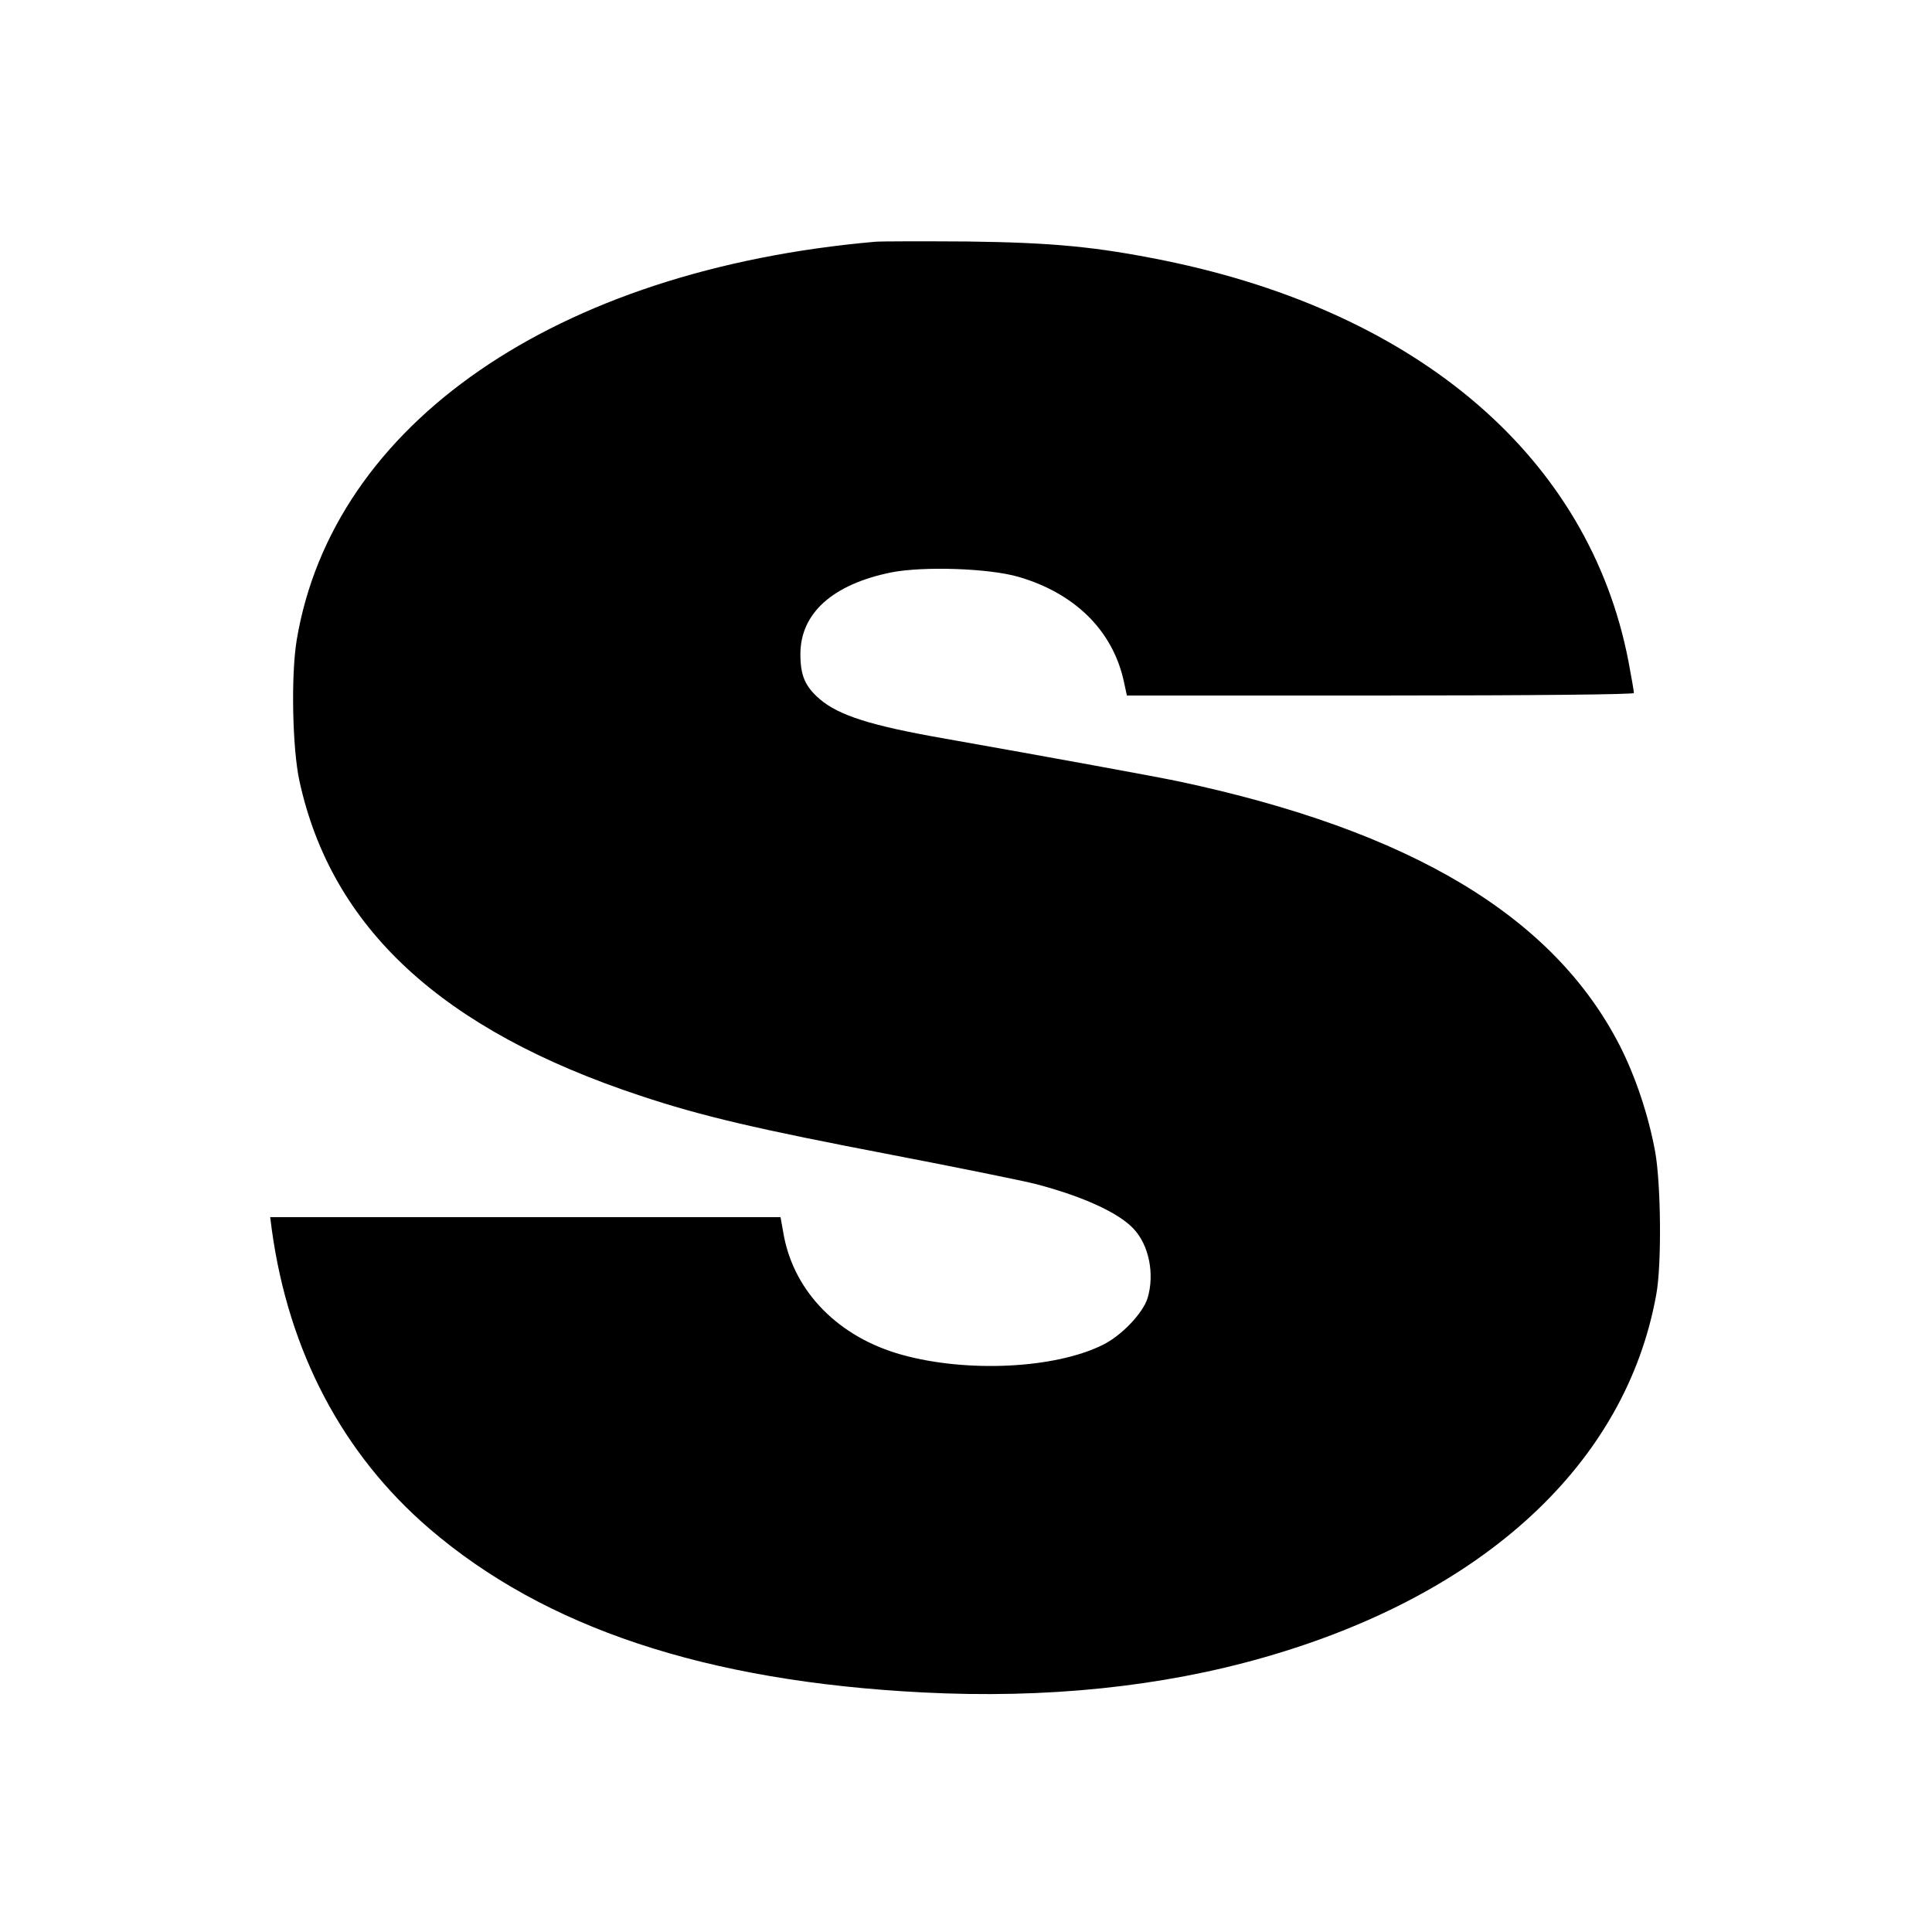<?xml version="1.0" standalone="no"?>
<!DOCTYPE svg PUBLIC "-//W3C//DTD SVG 20010904//EN"
 "http://www.w3.org/TR/2001/REC-SVG-20010904/DTD/svg10.dtd">
<svg version="1.0" xmlns="http://www.w3.org/2000/svg"
 width="700pt" height="700pt" viewBox="0 0 700 700"
 preserveAspectRatio="xMidYMid meet">
<g transform="translate(0,700) scale(0.1,-0.1)"
fill="#000000" stroke="none">
<path d="M3170 6124 c-1156 -102 -1964 -659 -2095 -1443 -21 -126 -16 -392 10
-511 116 -532 516 -902 1235 -1140 222 -74 424 -121 910 -214 245 -47 480 -95
523 -106 171 -45 300 -104 354 -162 56 -59 77 -164 51 -251 -17 -55 -95 -137
-163 -170 -173 -86 -491 -101 -726 -36 -229 63 -390 226 -429 432 l-12 67
-925 0 -924 0 6 -47 c61 -440 256 -811 570 -1081 419 -360 1002 -554 1788
-594 446 -23 864 20 1237 127 797 228 1311 703 1421 1315 20 107 17 400 -4
517 -24 131 -71 272 -128 384 -240 469 -757 779 -1599 958 -86 18 -458 86
-853 156 -262 46 -378 83 -447 142 -53 46 -70 85 -70 163 0 148 117 253 329
296 117 23 354 15 461 -16 203 -59 340 -193 381 -375 l12 -55 919 0 c572 0
918 4 918 9 0 6 -9 58 -20 116 -142 733 -755 1262 -1681 1451 -247 50 -404 65
-714 69 -159 1 -310 1 -335 -1z"/>
</g>
</svg>
